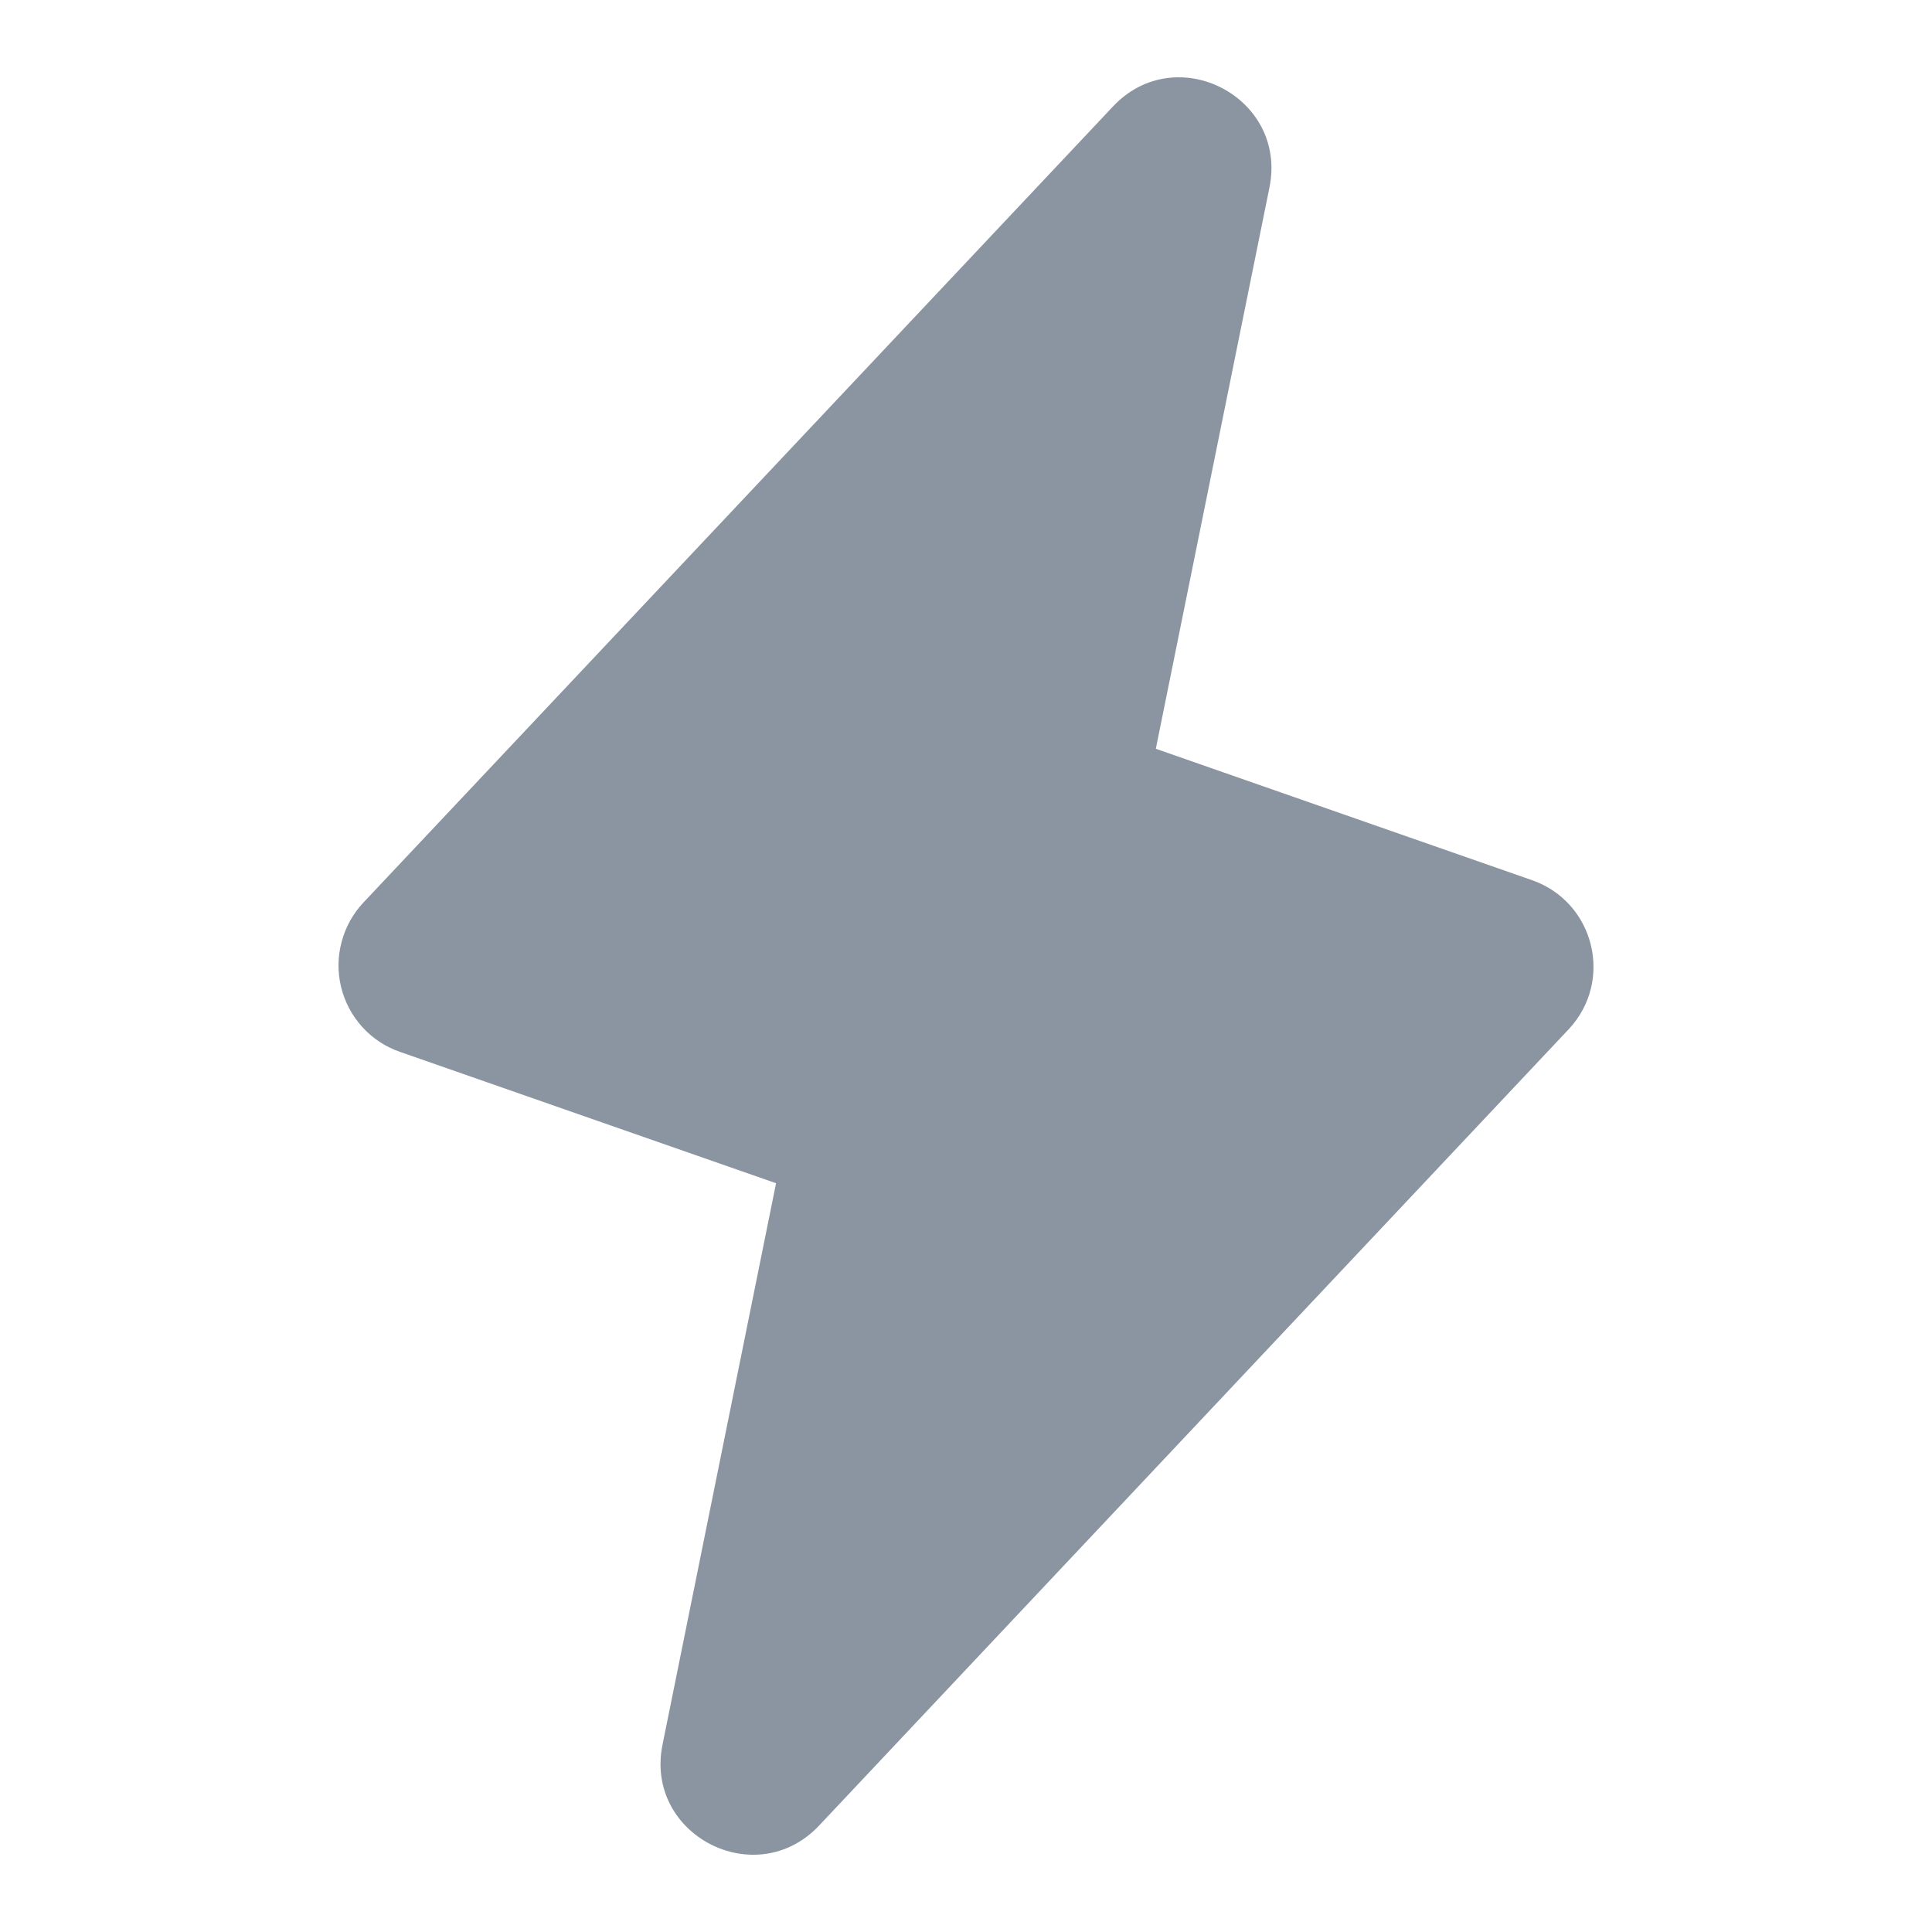<svg width="16" height="16" viewBox="0 0 16 16" fill="none" xmlns="http://www.w3.org/2000/svg">
<path fill-rule="evenodd" clip-rule="evenodd" d="M12.687 7.289L9.572 6.201L10.513 1.553C10.665 0.804 9.74 0.326 9.217 0.882L3.01 7.474C2.923 7.566 2.861 7.679 2.829 7.801C2.796 7.923 2.795 8.052 2.825 8.175C2.855 8.298 2.915 8.411 3 8.505C3.085 8.599 3.193 8.67 3.312 8.711L6.427 9.799L5.487 14.447C5.334 15.196 6.259 15.674 6.783 15.119L12.99 8.525C13.367 8.125 13.206 7.47 12.687 7.289Z" fill="#8B95A1"/>
</svg>
